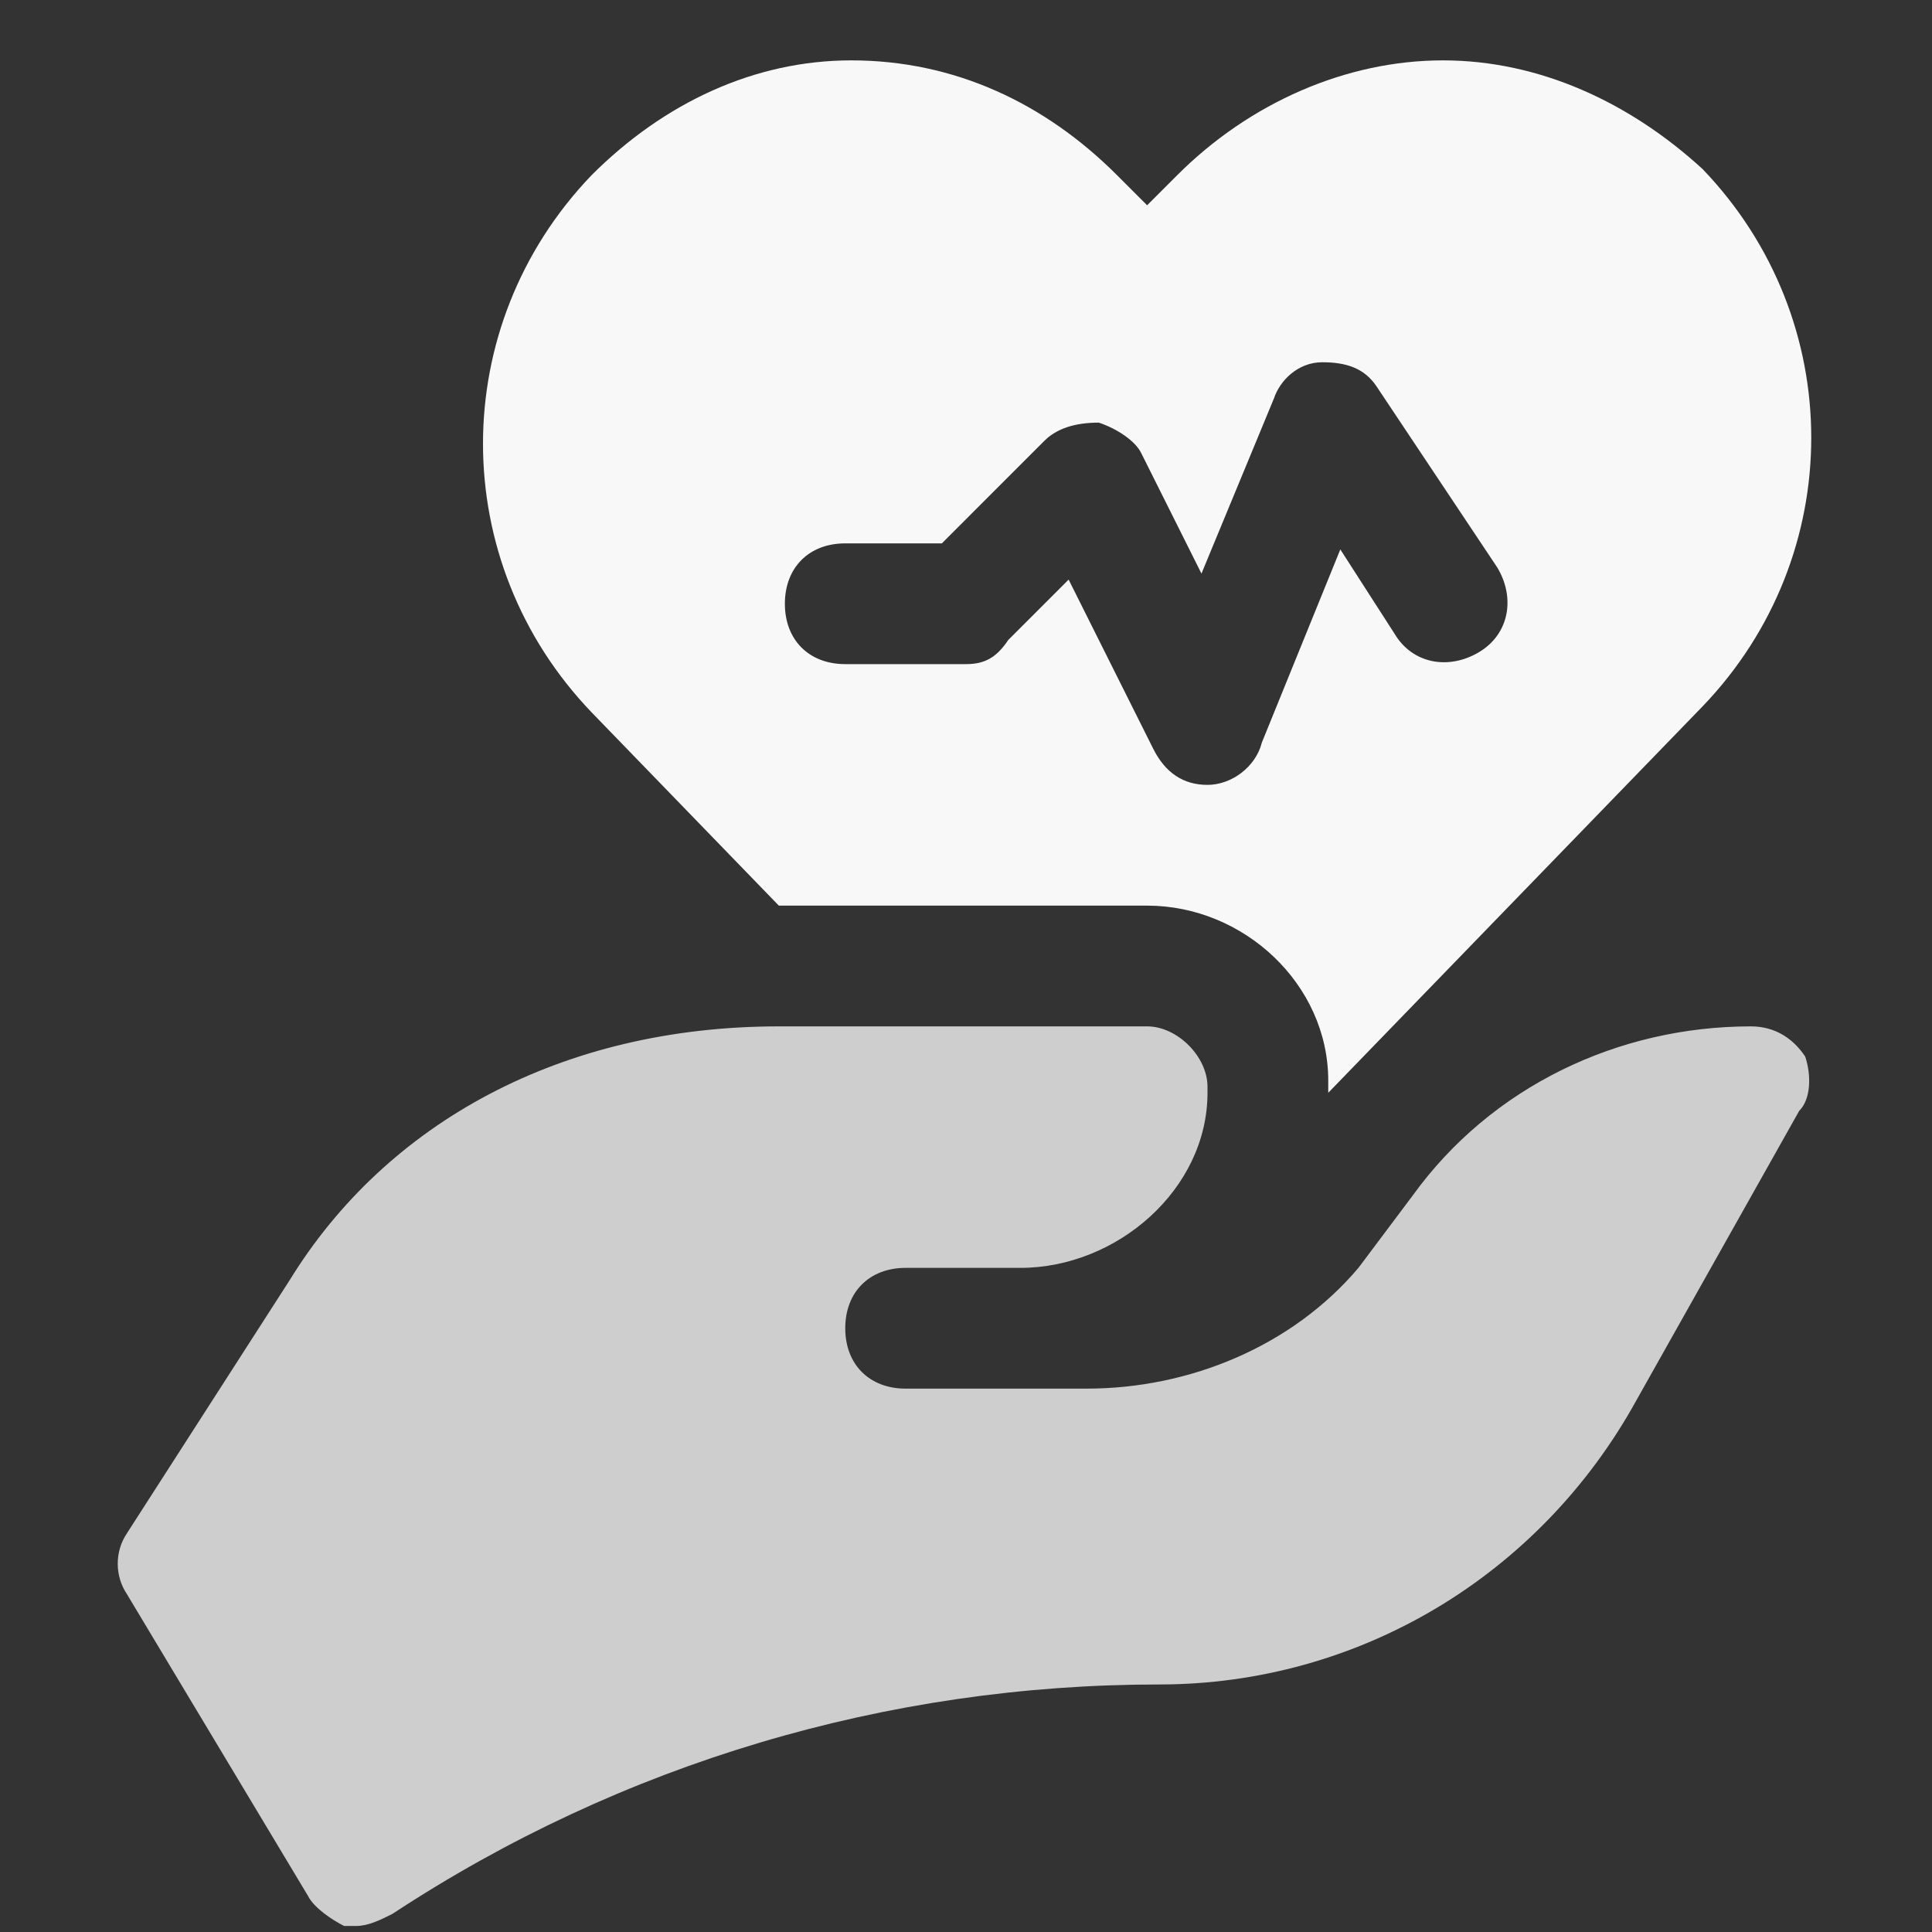 <svg xmlns="http://www.w3.org/2000/svg" width="100" height="100" viewBox="0 0 100 100" fill="none"><rect x="0" y="0" width="100" height="100" fill="#333333" stroke="none"/><path d="M93.438 54.688C92.812 53.75 91.875 53.125 90.625 53.125C83.75 53.125 77.188 56.25 73.125 61.875L70.312 65.625C66.875 69.688 61.562 71.875 56.25 71.875H46.875C45 71.875 43.75 70.625 43.75 68.75C43.75 66.875 45 65.625 46.875 65.625H52.812C57.812 65.625 62.5 61.562 62.5 56.562V56.25C62.5 54.688 60.938 53.125 59.375 53.125H40.312C29.062 53.125 20 58.125 15 66.25L6.562 79.375C5.938 80.312 5.938 81.562 6.562 82.5L15.938 98.125C16.25 98.75 17.188 99.375 17.812 99.688H18.438C19.062 99.688 19.688 99.375 20.312 99.062C32.188 91.25 45.938 87.188 60 87.188C70.312 87.188 79.688 81.562 84.688 72.5L93.125 57.5C93.75 56.875 93.75 55.625 93.438 54.688Z" fill="#CECECE"></path><path d="M40.312 46.875H59.375C64.375 46.875 68.75 50.938 68.75 55.938V56.562L88.125 36.562C95.625 28.75 95.625 16.562 88.125 8.75C84.375 5.312 79.688 3.125 74.688 3.125C69.688 3.125 64.688 5.312 60.938 9.062L59.375 10.625L57.812 9.062C54.062 5.312 49.375 3.125 44.062 3.125C39.062 3.125 34.375 5.312 30.625 9.062C23.125 16.875 23.125 29.062 30.625 36.875L40.312 46.875ZM43.75 28.125H48.75L54.062 22.812C54.688 22.188 55.625 21.875 56.875 21.875C57.812 22.188 58.75 22.812 59.062 23.438L62.188 29.688L65.938 20.625C66.25 19.688 67.188 18.75 68.438 18.75C69.688 18.75 70.625 19.062 71.25 20L77.5 29.375C78.438 30.938 78.125 32.812 76.562 33.75C75 34.688 73.125 34.375 72.188 32.812L69.375 28.438L65.312 38.438C65 39.688 63.75 40.625 62.5 40.625C61.25 40.625 60.312 40 59.688 38.75L55.312 30L52.188 33.125C51.562 34.062 50.938 34.375 50 34.375H43.75C41.875 34.375 40.625 33.125 40.625 31.25C40.625 29.375 41.875 28.125 43.75 28.125Z" fill="#F8F8F8"></path></svg>